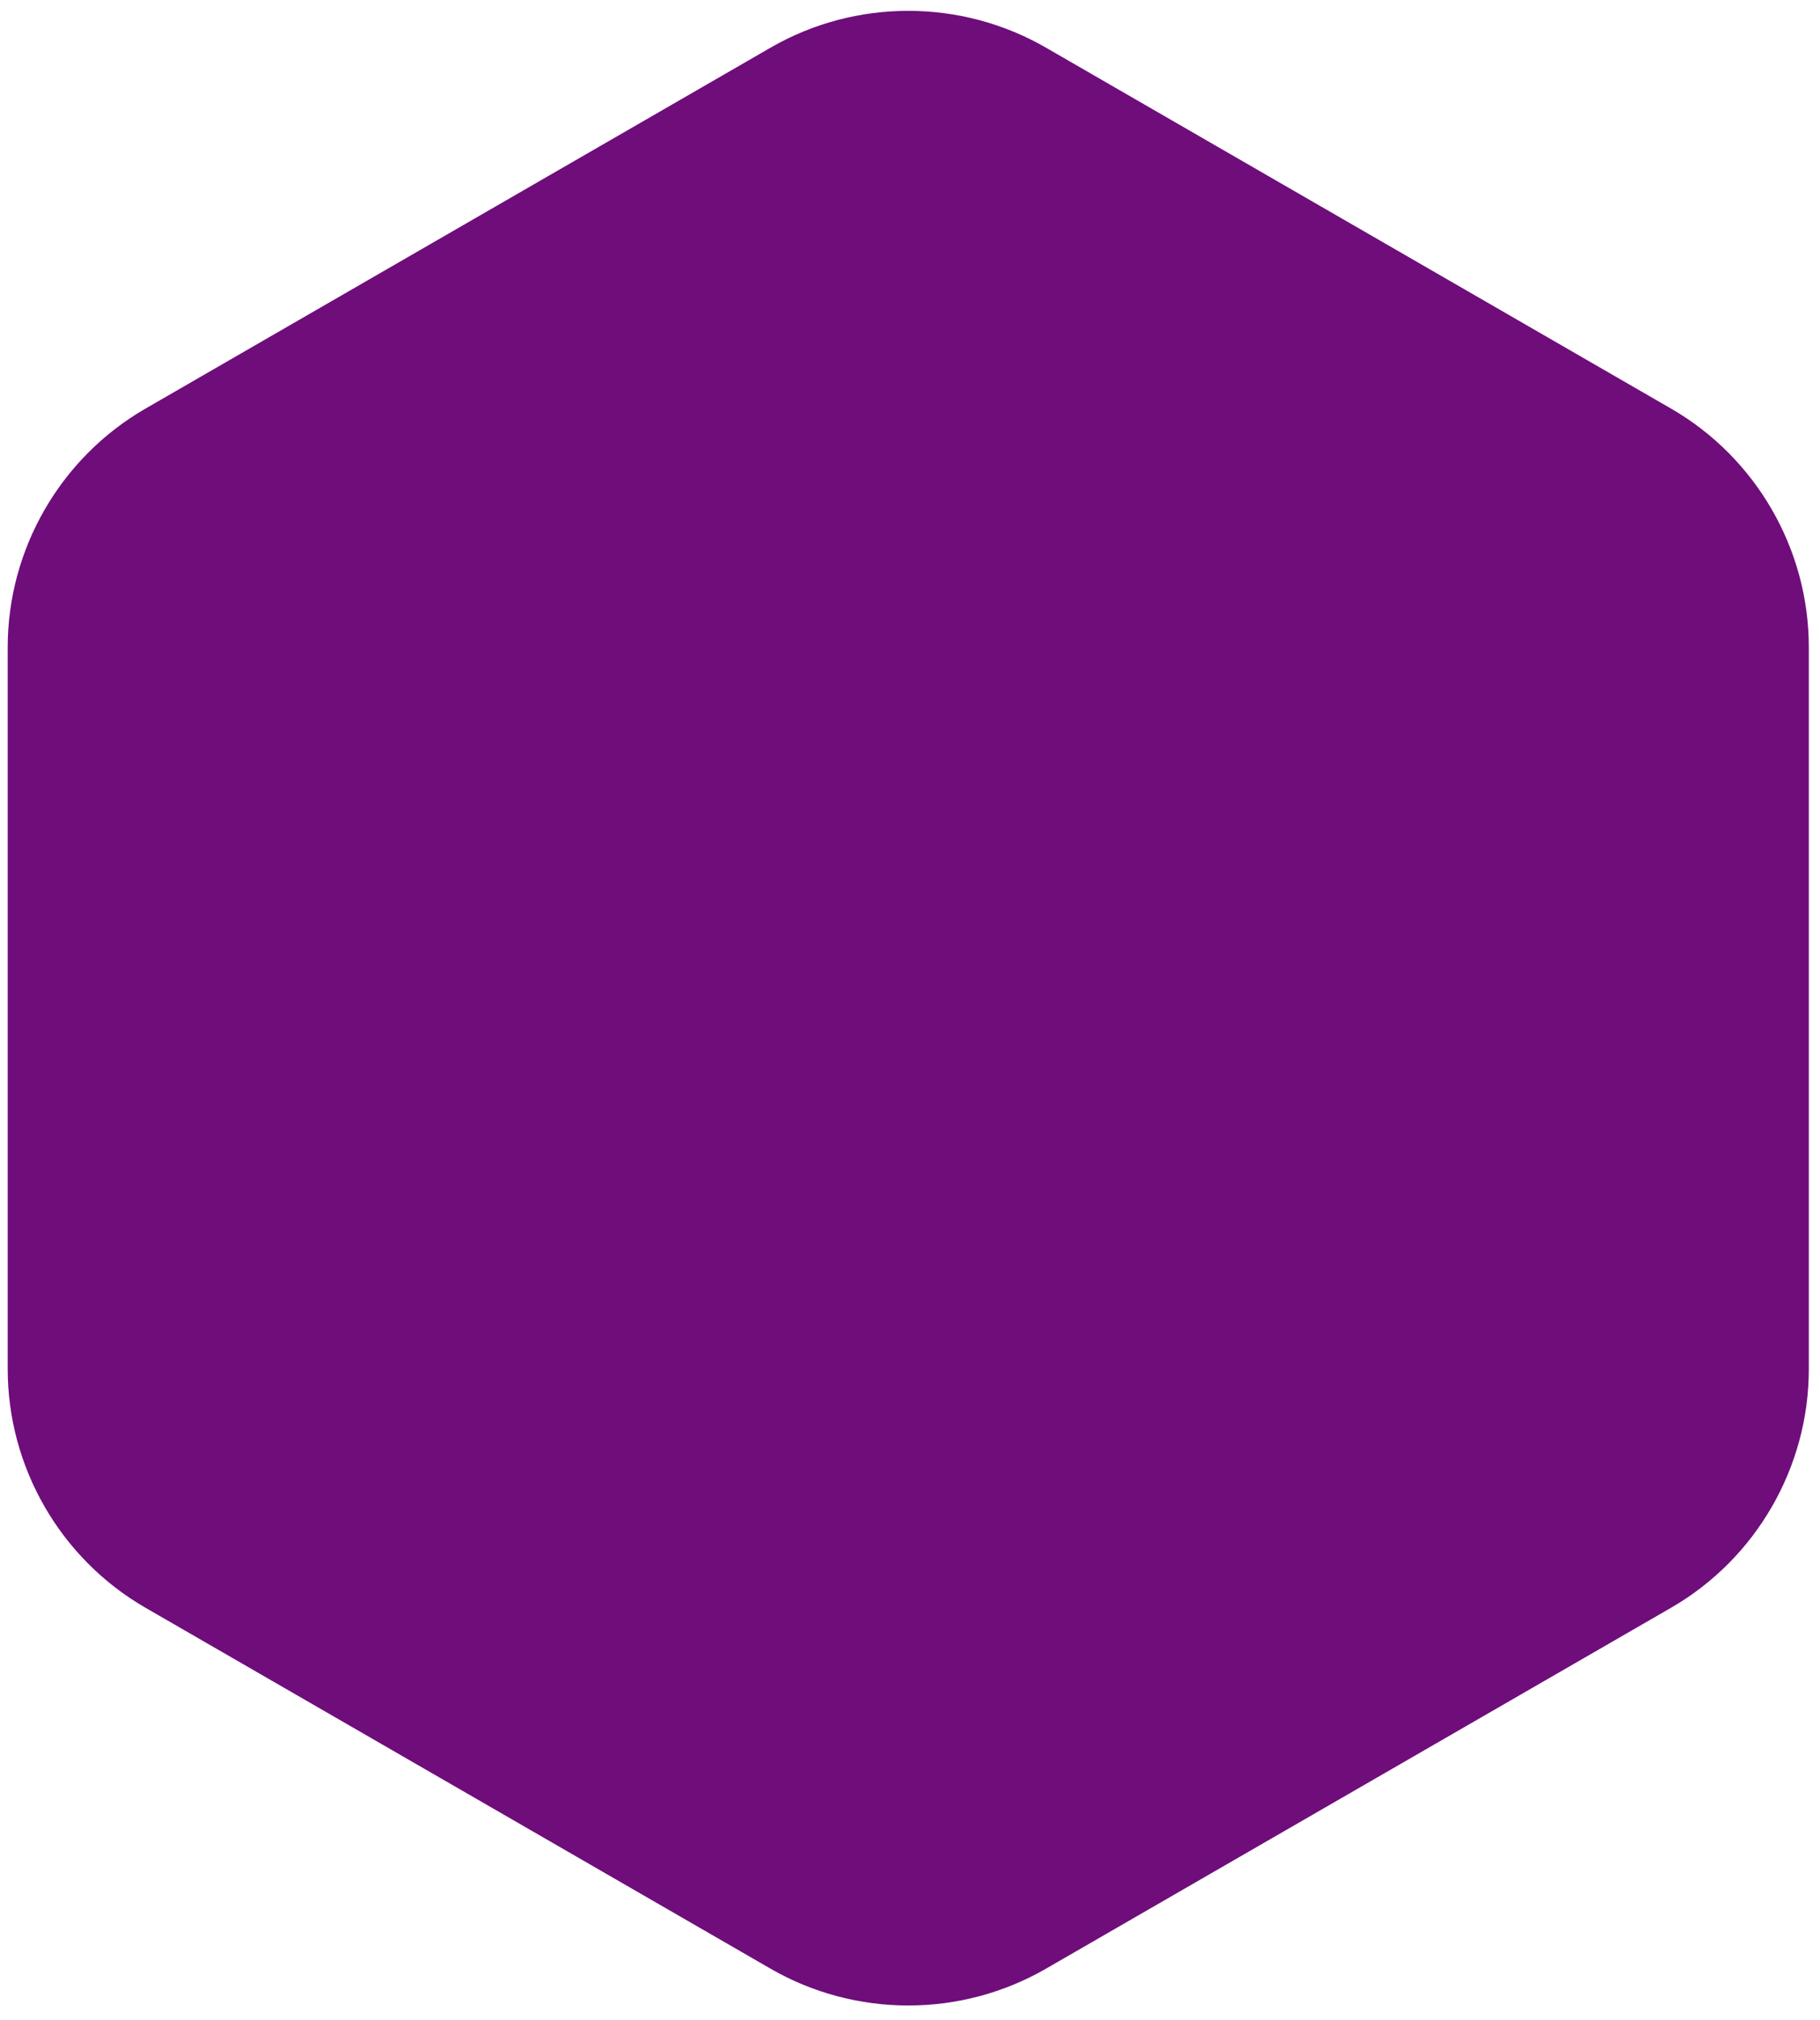 <svg xmlns="http://www.w3.org/2000/svg" width="118" height="131" viewBox="0 0 118 131" fill="none"><path d="M108.097 26.929L67.566 3.524C62.215 0.431 55.563 0.429 50.209 3.524L9.68 26.929C4.326 30.02 1 35.781 1 41.964V88.777C1 94.963 4.326 100.724 9.68 103.815L50.209 127.22C52.837 128.737 55.838 129.54 58.889 129.54C61.939 129.54 64.94 128.737 67.566 127.22L108.097 103.815C113.449 100.724 116.775 94.963 116.775 88.777V41.964C116.775 35.781 113.449 30.02 108.097 26.929Z" fill="#6F0D7B" stroke="#6F0D7B" stroke-miterlimit="10"></path></svg>